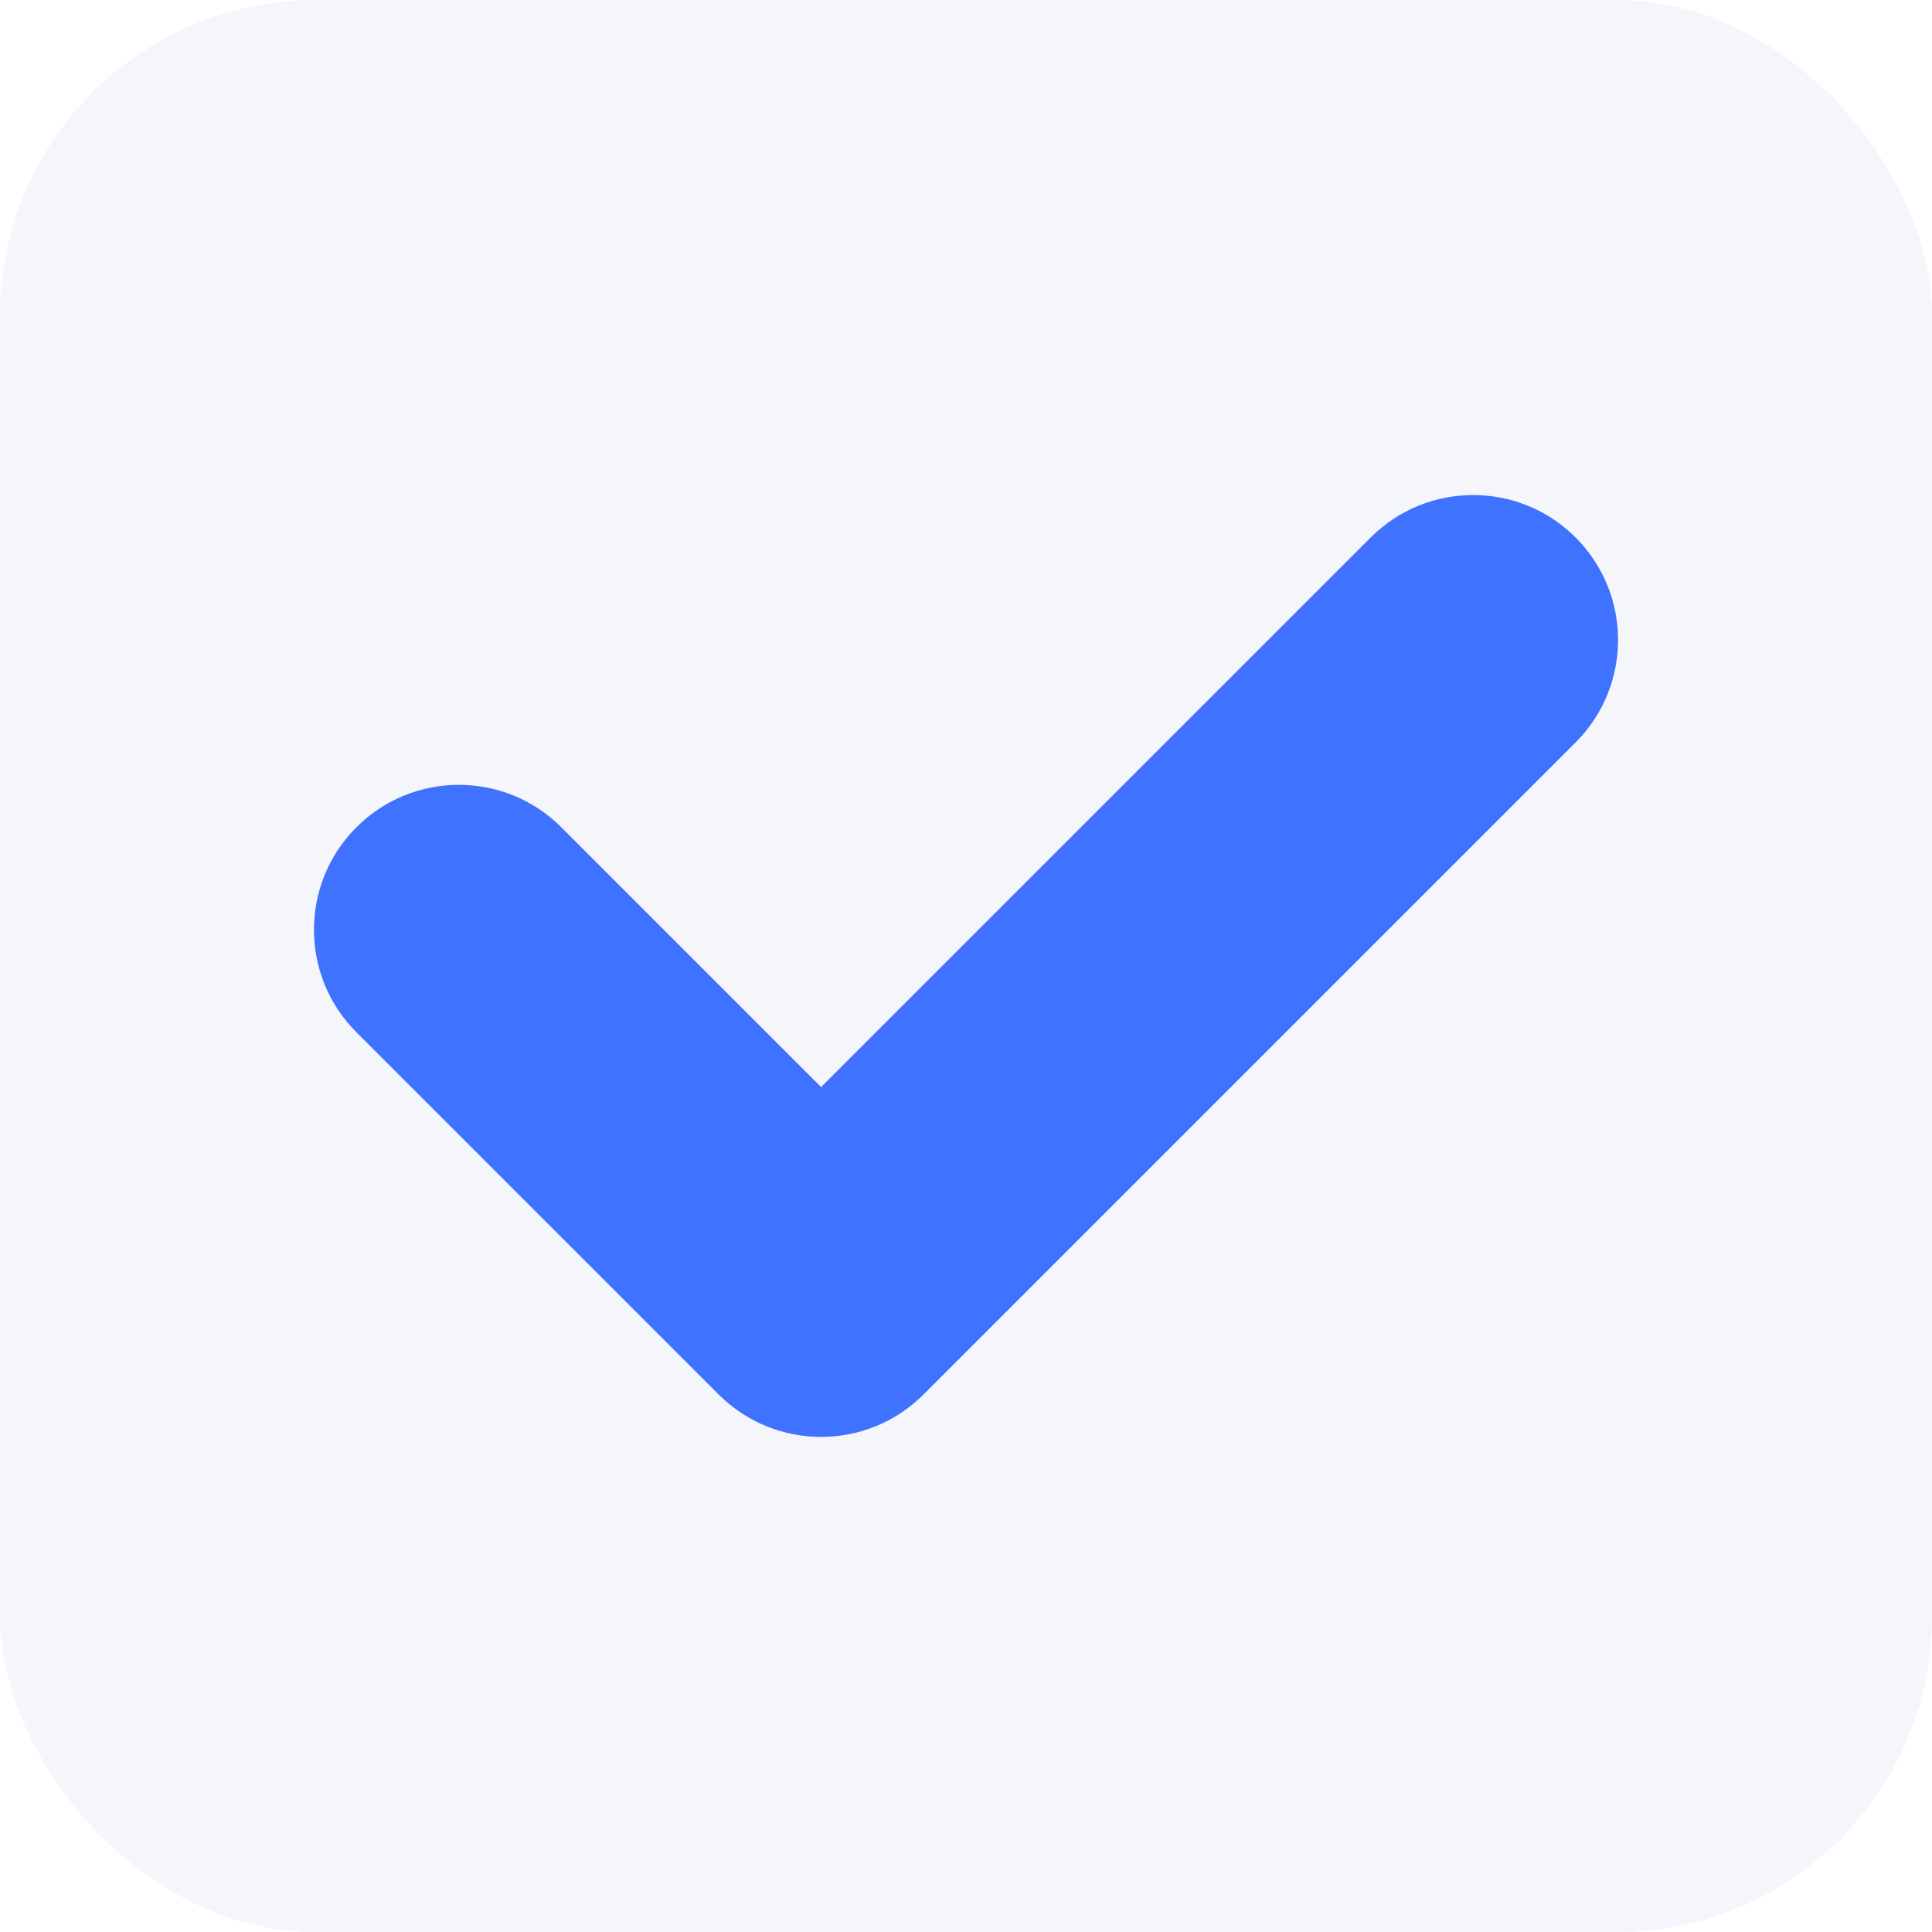 <?xml version="1.0" encoding="UTF-8"?> <svg xmlns="http://www.w3.org/2000/svg" width="114" height="114" viewBox="0 0 114 114" fill="none"><rect width="114" height="114" rx="18.612" fill="#D8E1F2" fill-opacity="0.3"></rect><path d="M48.45 64.144L80.88 31.715C84.219 28.376 89.632 28.376 92.971 31.715C96.31 35.054 96.31 40.468 92.971 43.807L54.496 82.282C51.157 85.621 45.743 85.621 42.405 82.282L21.03 60.907C17.691 57.568 17.691 52.154 21.03 48.815C24.369 45.476 29.782 45.476 33.121 48.815L48.45 64.144Z" fill="#3F72FF"></path></svg> 